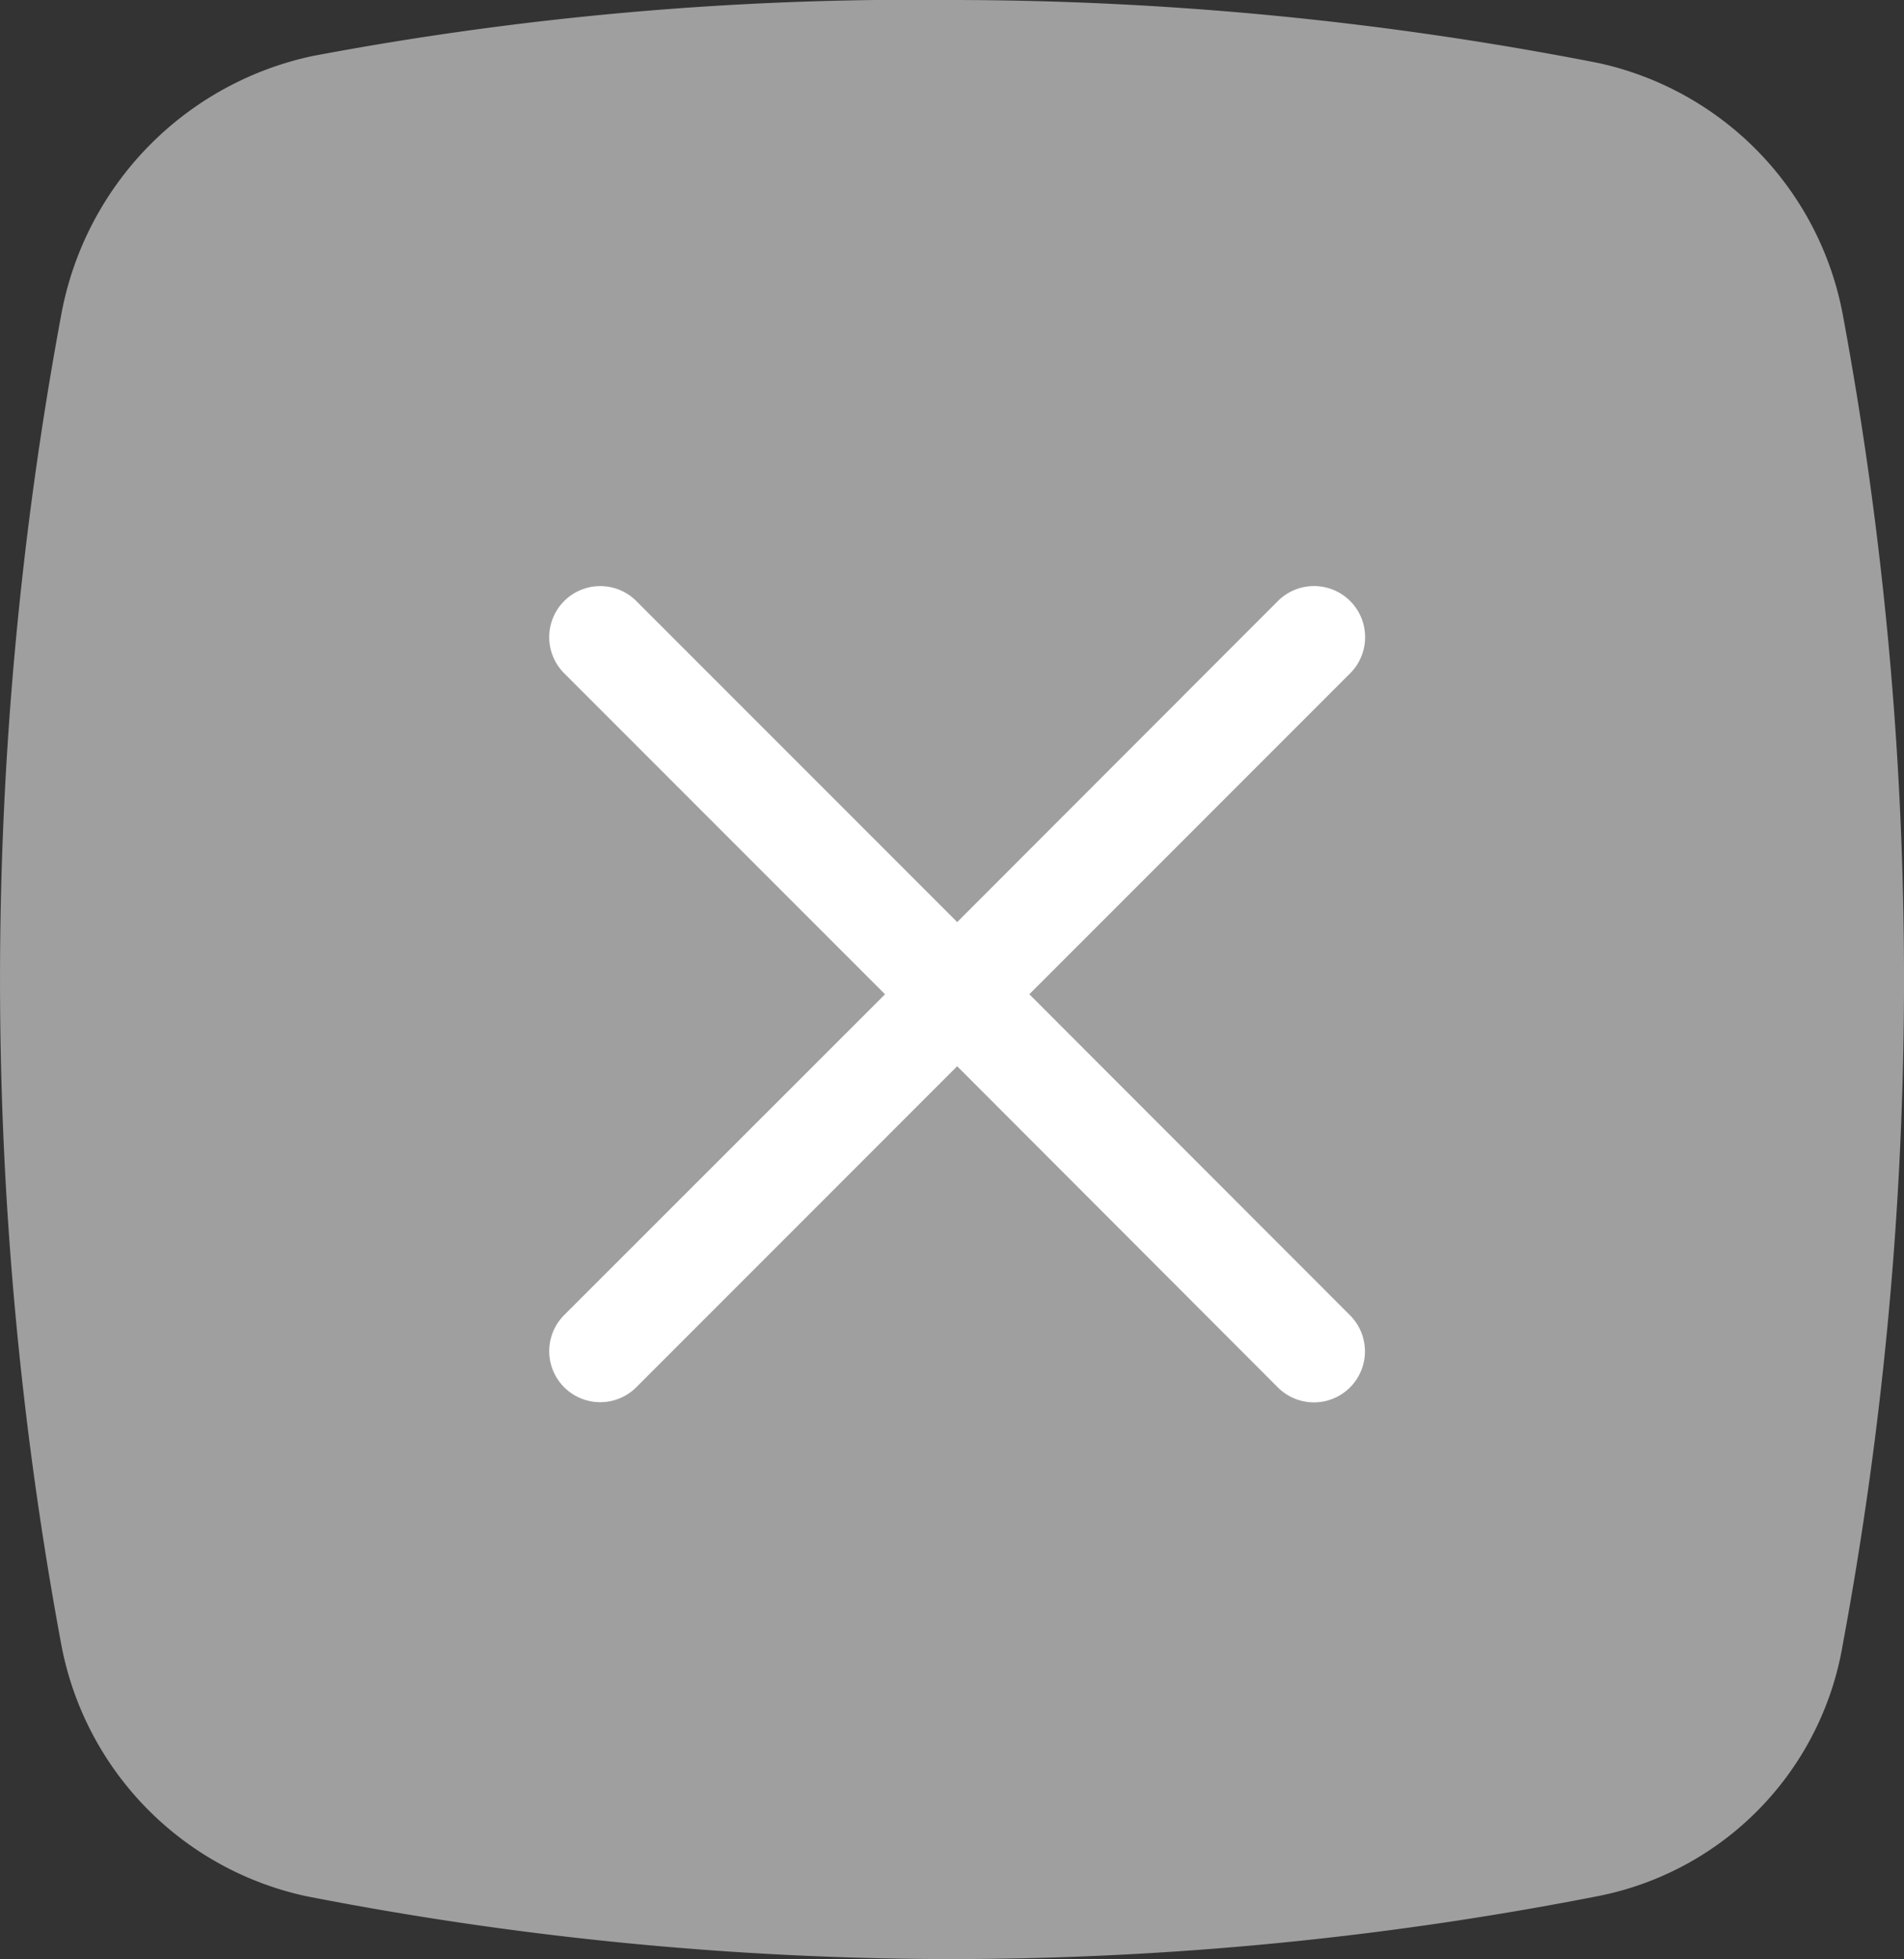 <svg xmlns="http://www.w3.org/2000/svg" viewBox="1278 630 52 53.479">
  <rect x="1278" y="630" width="52" height="53.479" fill="#333333" stroke="none"/>
  <defs>
    <style>
      .cls-1 {
        fill: #9f9f9f;
      }

      .cls-2 {
        fill: #fff;
      }
    </style>
  </defs>
  <g id="Group_1" data-name="Group 1" transform="translate(320)">
    <path id="Path_3" data-name="Path 3" class="cls-1" d="M11.243,4.328a8.856,8.856,0,0,0-6.871,7.067,99.325,99.325,0,0,0,0,36.29,8.662,8.662,0,0,0,6.686,6.876A92.043,92.043,0,0,0,28.7,56.279,92.043,92.043,0,0,0,46.343,54.56a8.423,8.423,0,0,0,6.686-6.876,99.325,99.325,0,0,0,0-36.29,8.662,8.662,0,0,0-6.686-6.876A92.043,92.043,0,0,0,28.7,2.8,88.626,88.626,0,0,0,11.243,4.328" transform="translate(955.3 627.2)"/>
    <path id="Path_4" data-name="Path 4" class="cls-2" d="M13.112,11.142,21.875,2.38A1.393,1.393,0,1,0,19.9.409L11.142,9.172,2.379.409A1.393,1.393,0,0,0,.408,2.38l8.763,8.763L.408,19.9a1.393,1.393,0,1,0,1.97,1.97l8.763-8.763L19.9,21.875a1.393,1.393,0,1,0,1.97-1.97Z" transform="translate(973 645.999)"/>
  </g>
</svg>
